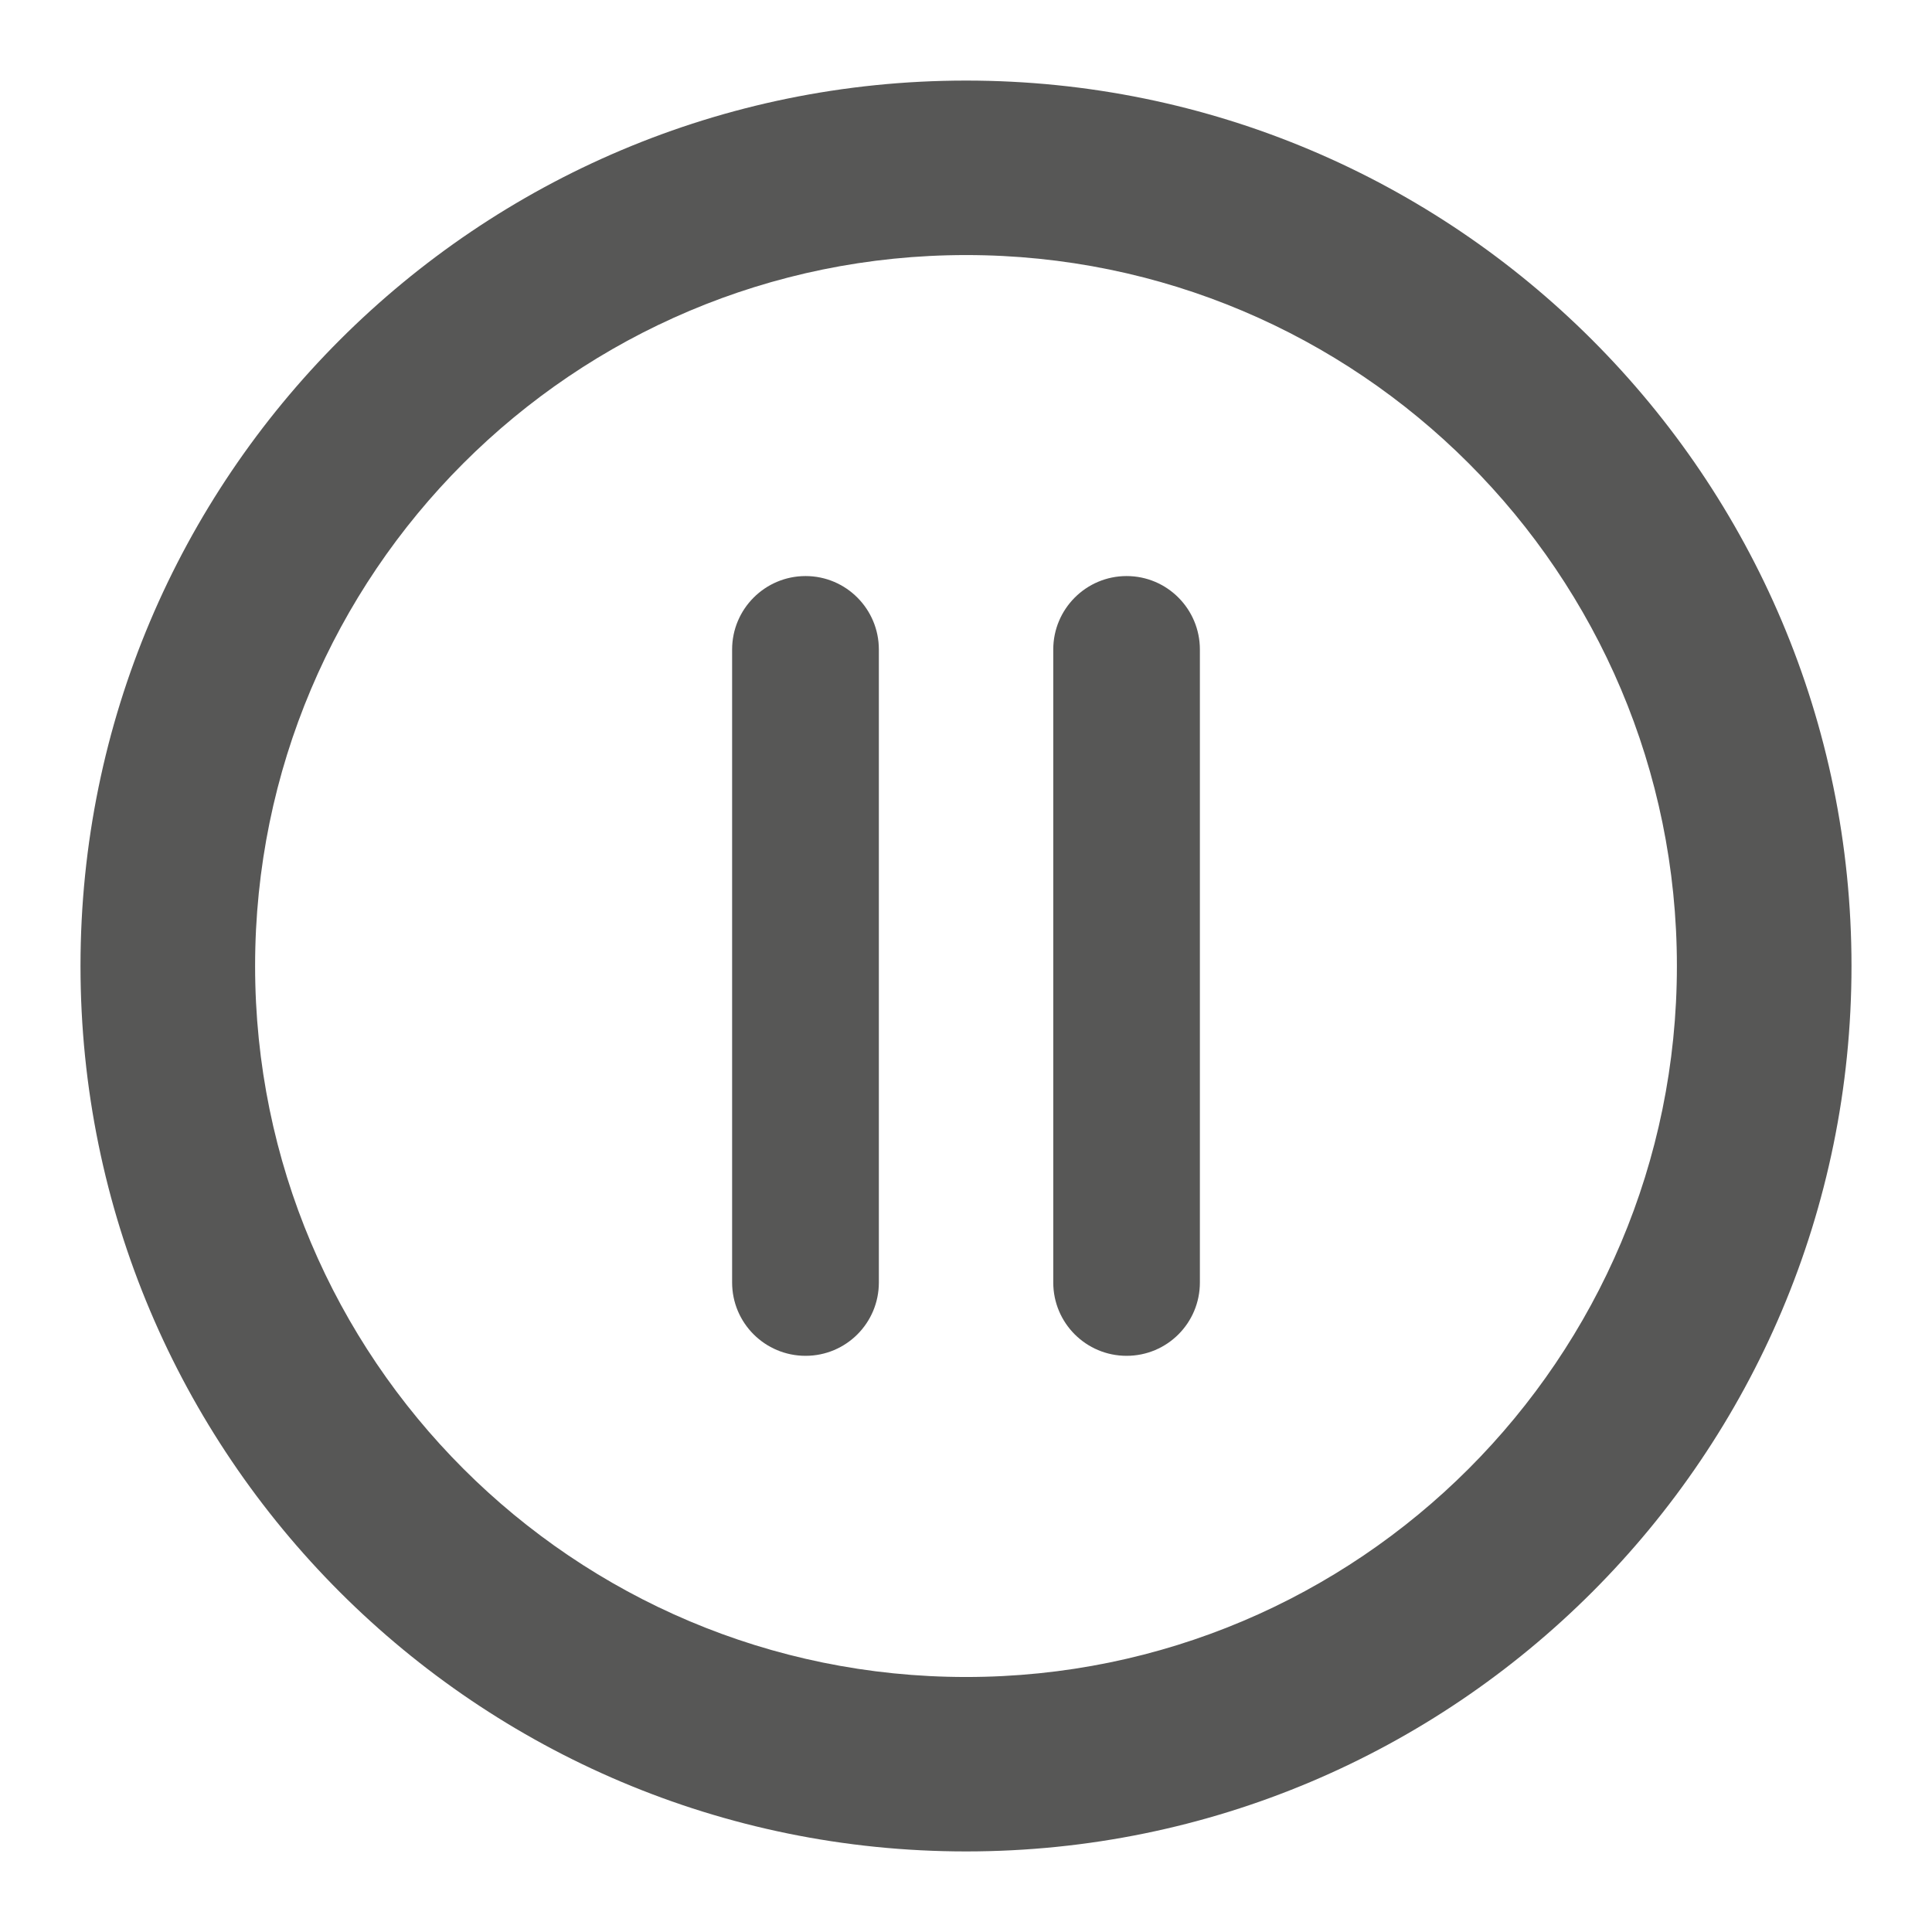 <?xml version="1.0" encoding="utf-8"?>
<!-- Designed by Vexels.com - 2016 All Rights Reserved - https://vexels.com/terms-and-conditions/  -->

<svg version="1.1" id="Layer_1" xmlns="http://www.w3.org/2000/svg" xmlns:xlink="http://www.w3.org/1999/xlink" x="0px" y="0px"
	 width="1200px" height="1200px" viewBox="0 0 1200 1200" enable-background="new 0 0 1200 1200" xml:space="preserve">
<g>
	<g>
		<path fill="#575756" d="M745.271,796.57c0,25.209-20.347,45.556-45.519,45.556l0,0c-25.154,0-45.553-20.347-45.553-45.556V403.426
			c0-25.173,20.398-45.626,45.553-45.626l0,0c25.173,0,45.519,20.453,45.519,45.626V796.57z"/>
		<path fill="#575756" d="M545.874,796.57c0,25.209-20.365,45.556-45.52,45.556l0,0c-25.173,0-45.626-20.347-45.626-45.556V403.426
			c0-25.173,20.453-45.626,45.626-45.626l0,0c25.154,0,45.52,20.453,45.52,45.626V796.57z"/>
	</g>
	<path fill="#575756" d="M600.064,50.046C296.22,50.046,50,296.266,50,599.982c0,303.753,246.22,549.973,550.064,549.973
		c303.716,0,549.936-246.22,549.936-549.973C1150,296.266,903.78,50.046,600.064,50.046z M600.064,1041.611
		c-243.917,0-441.615-197.735-441.615-441.629c0-243.825,197.698-441.56,441.615-441.56c243.789,0,441.487,197.735,441.487,441.56
		C1041.551,843.877,843.853,1041.611,600.064,1041.611z"/>
</g>
</svg>
